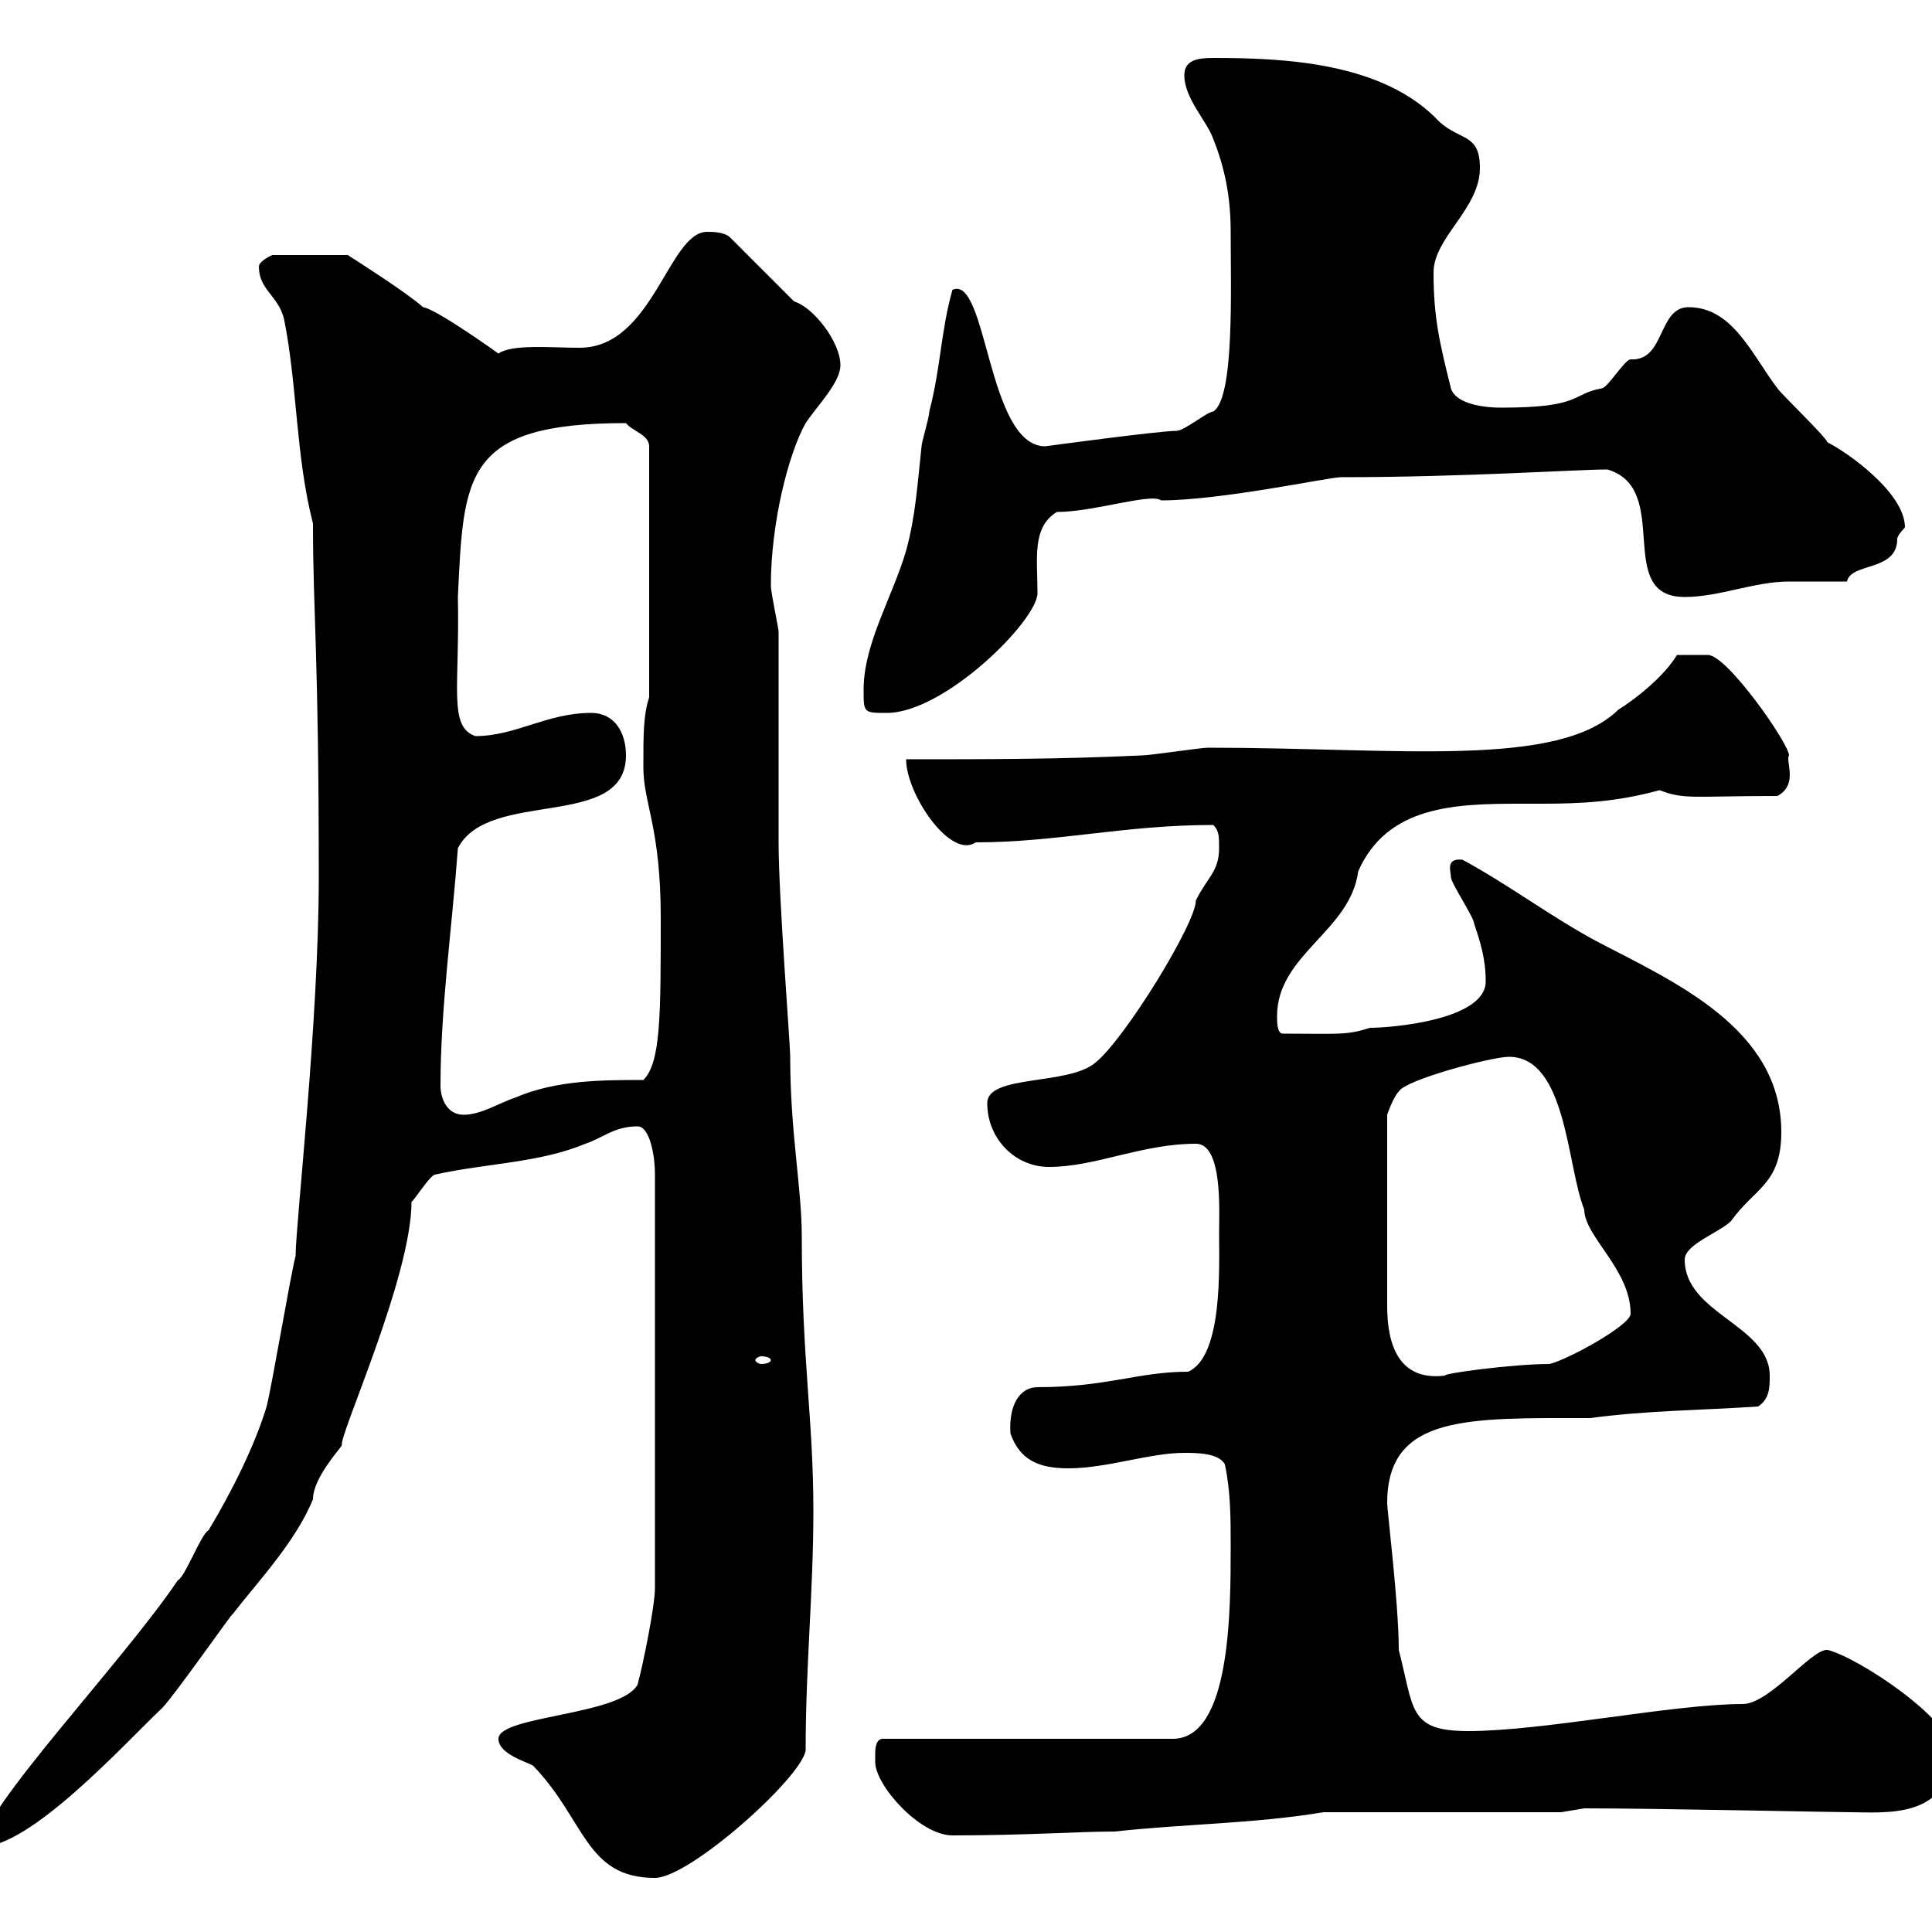 <svg xmlns="http://www.w3.org/2000/svg" xmlns:xlink="http://www.w3.org/1999/xlink" width="300" height="300"><path d="M77.40 270C77.40 272.40 81.90 273.60 82.80 274.20C90.90 282.60 90.90 291.60 101.70 291.60C107.10 291.60 124.50 276 125.10 271.80C125.10 258.60 126.30 247.20 126.30 234.60C126.30 220.20 124.50 211.20 124.50 192C124.50 184.50 122.70 175.80 122.70 164.10C122.70 162 120.90 139.50 120.90 130.80C120.90 126.30 120.90 102.90 120.90 98.10C120.90 97.50 119.70 92.10 119.70 90.90C119.70 81.30 122.40 70.50 125.10 65.70C126.90 63 130.50 59.40 130.50 56.70C130.50 53.10 126.30 47.70 123.30 46.80L113.40 36.90C112.50 36 110.70 36 109.80 36C103.80 36 101.40 54 90 54C85.50 54 79.50 53.40 77.40 54.90C77.40 54.90 67.80 48 65.70 47.70C63 45.30 54.90 40.20 54 39.60L42.30 39.60C42.30 39.60 40.20 40.50 40.20 41.40C40.20 45 43.20 45.90 44.10 49.50C46.20 60 45.90 70.80 48.60 81.30C48.60 95.40 49.50 101.10 49.50 136.20C49.50 158.70 45.90 190.20 45.90 195C45 198.60 42.30 214.80 41.40 218.40C39.60 224.40 36 231.60 32.40 237.60C31.20 238.20 28.80 244.80 27.60 245.40C18.90 258.30-3 281.10-3 286.80C4.80 286.80 19.20 270.90 25.20 265.20C27 263.40 36.90 249.30 36 250.80C40.20 245.40 45.90 239.40 48.60 232.80C48.60 229.50 52.80 225 53.10 224.40C52.50 223.20 63.90 198.30 63.90 186.60C64.20 186.60 66.60 182.70 67.50 182.40C75.60 180.60 83.70 180.60 90.90 177.60C93.60 176.70 95.40 174.90 99 174.90C100.80 174.90 101.70 179.10 101.70 182.40L101.70 246.60C101.70 249.30 99.90 258.30 99 261.60C96.30 266.40 77.40 266.40 77.40 270ZM135.90 272.40C135.90 272.40 135.90 273.60 135.90 273.60C135.90 277.20 142.80 285 147.90 285C159.30 285 167.40 284.40 173.10 284.40C183.90 283.20 194.70 283.20 205.50 281.40L242.40 281.40L246 280.80C257.40 280.80 284.70 281.40 287.40 281.40C292.50 281.40 303 282.60 303 271.80C303 267 288.60 257.40 283.80 256.20C281.40 255.90 274.80 264.60 270.60 264.60C259.80 264.60 239.70 268.80 228 268.80C218.70 268.80 219.60 265.50 217.20 256.20C217.20 249 215.40 234.60 215.40 233.40C215.40 219.60 228 220.20 246.90 220.20C255.90 219 264 219 273 218.40C274.80 217.20 274.80 215.40 274.80 213.60C274.80 205.80 261.60 204 261.60 195.60C261.60 193.20 267 191.40 268.80 189.60C272.40 184.50 276.60 183.90 276.60 175.80C276.60 159.60 259.80 152.40 247.80 146.10C240.60 142.20 234.30 137.40 227.10 133.50C224.40 133.20 225.30 135.30 225.30 136.20C225.30 137.10 228.90 142.50 228.90 143.40C229.80 146.10 230.70 148.80 230.70 152.40C230.70 158.40 216 159.60 212.70 159.60C209.10 160.80 207.60 160.50 199.20 160.50C198.30 160.50 198.30 158.70 198.30 157.80C198.30 148.20 209.70 144.60 210.90 135.30C215.40 125.10 225.90 124.80 236.10 124.80C237 124.80 238.20 124.80 239.40 124.80C245.70 124.80 251.10 124.50 257.70 122.70C261.60 124.20 262.80 123.60 276 123.60C279.30 121.80 277.20 118.20 277.80 117.30C277.80 115.50 268.20 101.70 265.20 101.70L260.40 101.70C257.70 106.20 251.10 110.40 251.40 110.10C242.10 119.40 217.20 116.10 187.50 116.10C186.60 116.10 178.50 117.30 177.30 117.30C164.70 117.90 153.30 117.90 140.70 117.90C140.70 123.30 147.60 133.50 151.50 130.80C164.10 130.80 174.60 128.10 188.40 128.10C189.30 129 189.30 129.90 189.30 131.70C189.30 135.30 187.50 136.20 185.70 139.80C185.70 143.40 174.60 161.40 170.10 165C165.90 168.60 153.30 166.80 153.30 171.30C153.30 176.70 157.50 181.20 162.90 181.20C170.10 181.20 177.30 177.60 185.70 177.60C189.90 177.60 189.30 188.10 189.30 191.40C189.30 196.80 189.90 210.60 184.50 213C176.70 213 171.90 215.40 161.10 215.40C158.40 215.40 156.60 218.10 156.90 222.60C158.40 226.80 161.40 228 165.90 228C171.90 228 178.50 225.60 183.90 225.60C185.70 225.60 189.30 225.60 190.20 227.40C191.10 231.60 191.10 235.80 191.10 240C191.10 250.20 191.10 270 182.10 270L137.10 270C135.90 270 135.90 271.80 135.90 272.40ZM234.30 164.10C243.30 164.10 243.30 181.20 246 187.80C246 192 253.20 197.10 253.20 204C253.20 205.80 243.30 211.20 240.60 211.80C234.90 211.80 223.80 213.30 224.40 213.60C217.20 214.50 215.40 208.80 215.40 202.80L215.40 173.10C215.40 173.10 216.30 170.40 217.20 169.50C218.10 167.70 231.60 164.10 234.30 164.10ZM119.70 211.20C119.70 211.50 119.10 211.80 118.20 211.80C117.90 211.80 117.30 211.50 117.30 211.20C117.30 210.90 117.90 210.60 118.20 210.60C119.10 210.60 119.70 210.90 119.70 211.20ZM68.40 168.60C68.40 156.60 70.20 144 71.10 131.70C75.90 122.40 97.20 129 97.20 117.30C97.20 113.70 95.40 110.70 91.80 110.70C84.90 110.70 80.10 114.30 73.80 114.30C69.60 112.80 71.40 106.80 71.10 92.70C72 73.80 72 65.70 97.20 65.70C98.10 66.90 100.80 67.50 100.80 69.30L100.80 108.30C99.90 111 99.90 114 99.90 119.10C99.90 124.80 102.60 128.40 102.60 142.50C102.60 157.80 102.60 165 99.90 167.70C93.60 167.70 86.40 167.70 80.10 170.40C77.40 171.30 74.70 173.10 72 173.10C69.30 173.10 68.40 170.40 68.40 168.60ZM134.10 107.10C134.10 110.70 134.10 110.70 137.70 110.70C146.70 110.70 161.10 96.30 161.10 92.10C161.10 86.70 160.20 81.90 164.10 79.50C169.80 79.50 178.80 76.50 180.30 77.70C189.60 77.70 206.40 74.10 208.20 74.10C227.40 74.10 244.80 72.90 249.60 72.90C259.80 75.90 250.50 92.70 261.60 92.70C267 92.70 272.40 90.30 277.80 90.30C279.60 90.30 285.60 90.30 286.80 90.30C287.40 87.30 294.60 88.80 294.60 83.70C294.60 83.10 295.80 81.90 295.80 81.90C295.80 76.50 286.80 70.20 283.80 68.70C283.20 67.50 276.60 61.20 276 60.30C272.10 55.20 269.10 47.70 262.20 47.70C257.40 47.70 258.60 56.10 253.20 55.80C252.30 55.80 249.60 60.30 248.70 60.30C243.90 61.20 245.70 63.30 233.10 63.30C229.50 63.30 225.90 62.40 225.30 60.30C223.50 53.10 222.60 49.20 222.60 42.30C222.60 36.90 229.80 32.40 229.80 26.10C229.80 20.70 226.80 21.90 223.50 18.90C214.80 9.60 199.20 9 188.40 9C186 9 183.90 9.30 183.90 11.70C183.90 15.30 187.50 18.90 188.40 21.60C190.20 26.10 191.10 30.60 191.10 36C191.10 45 191.70 61.80 188.40 63.90C187.50 63.90 183.90 66.90 182.70 66.90C180 66.90 162.30 69.30 162.30 69.30C153.30 69.30 153.30 42.60 147.90 45C146.10 51.30 146.10 57 144.30 63.90C144.30 64.80 143.10 68.70 143.10 69.30C142.50 74.70 142.20 80.10 140.70 85.50C138.60 92.70 134.10 99.90 134.10 107.10Z"/></svg>